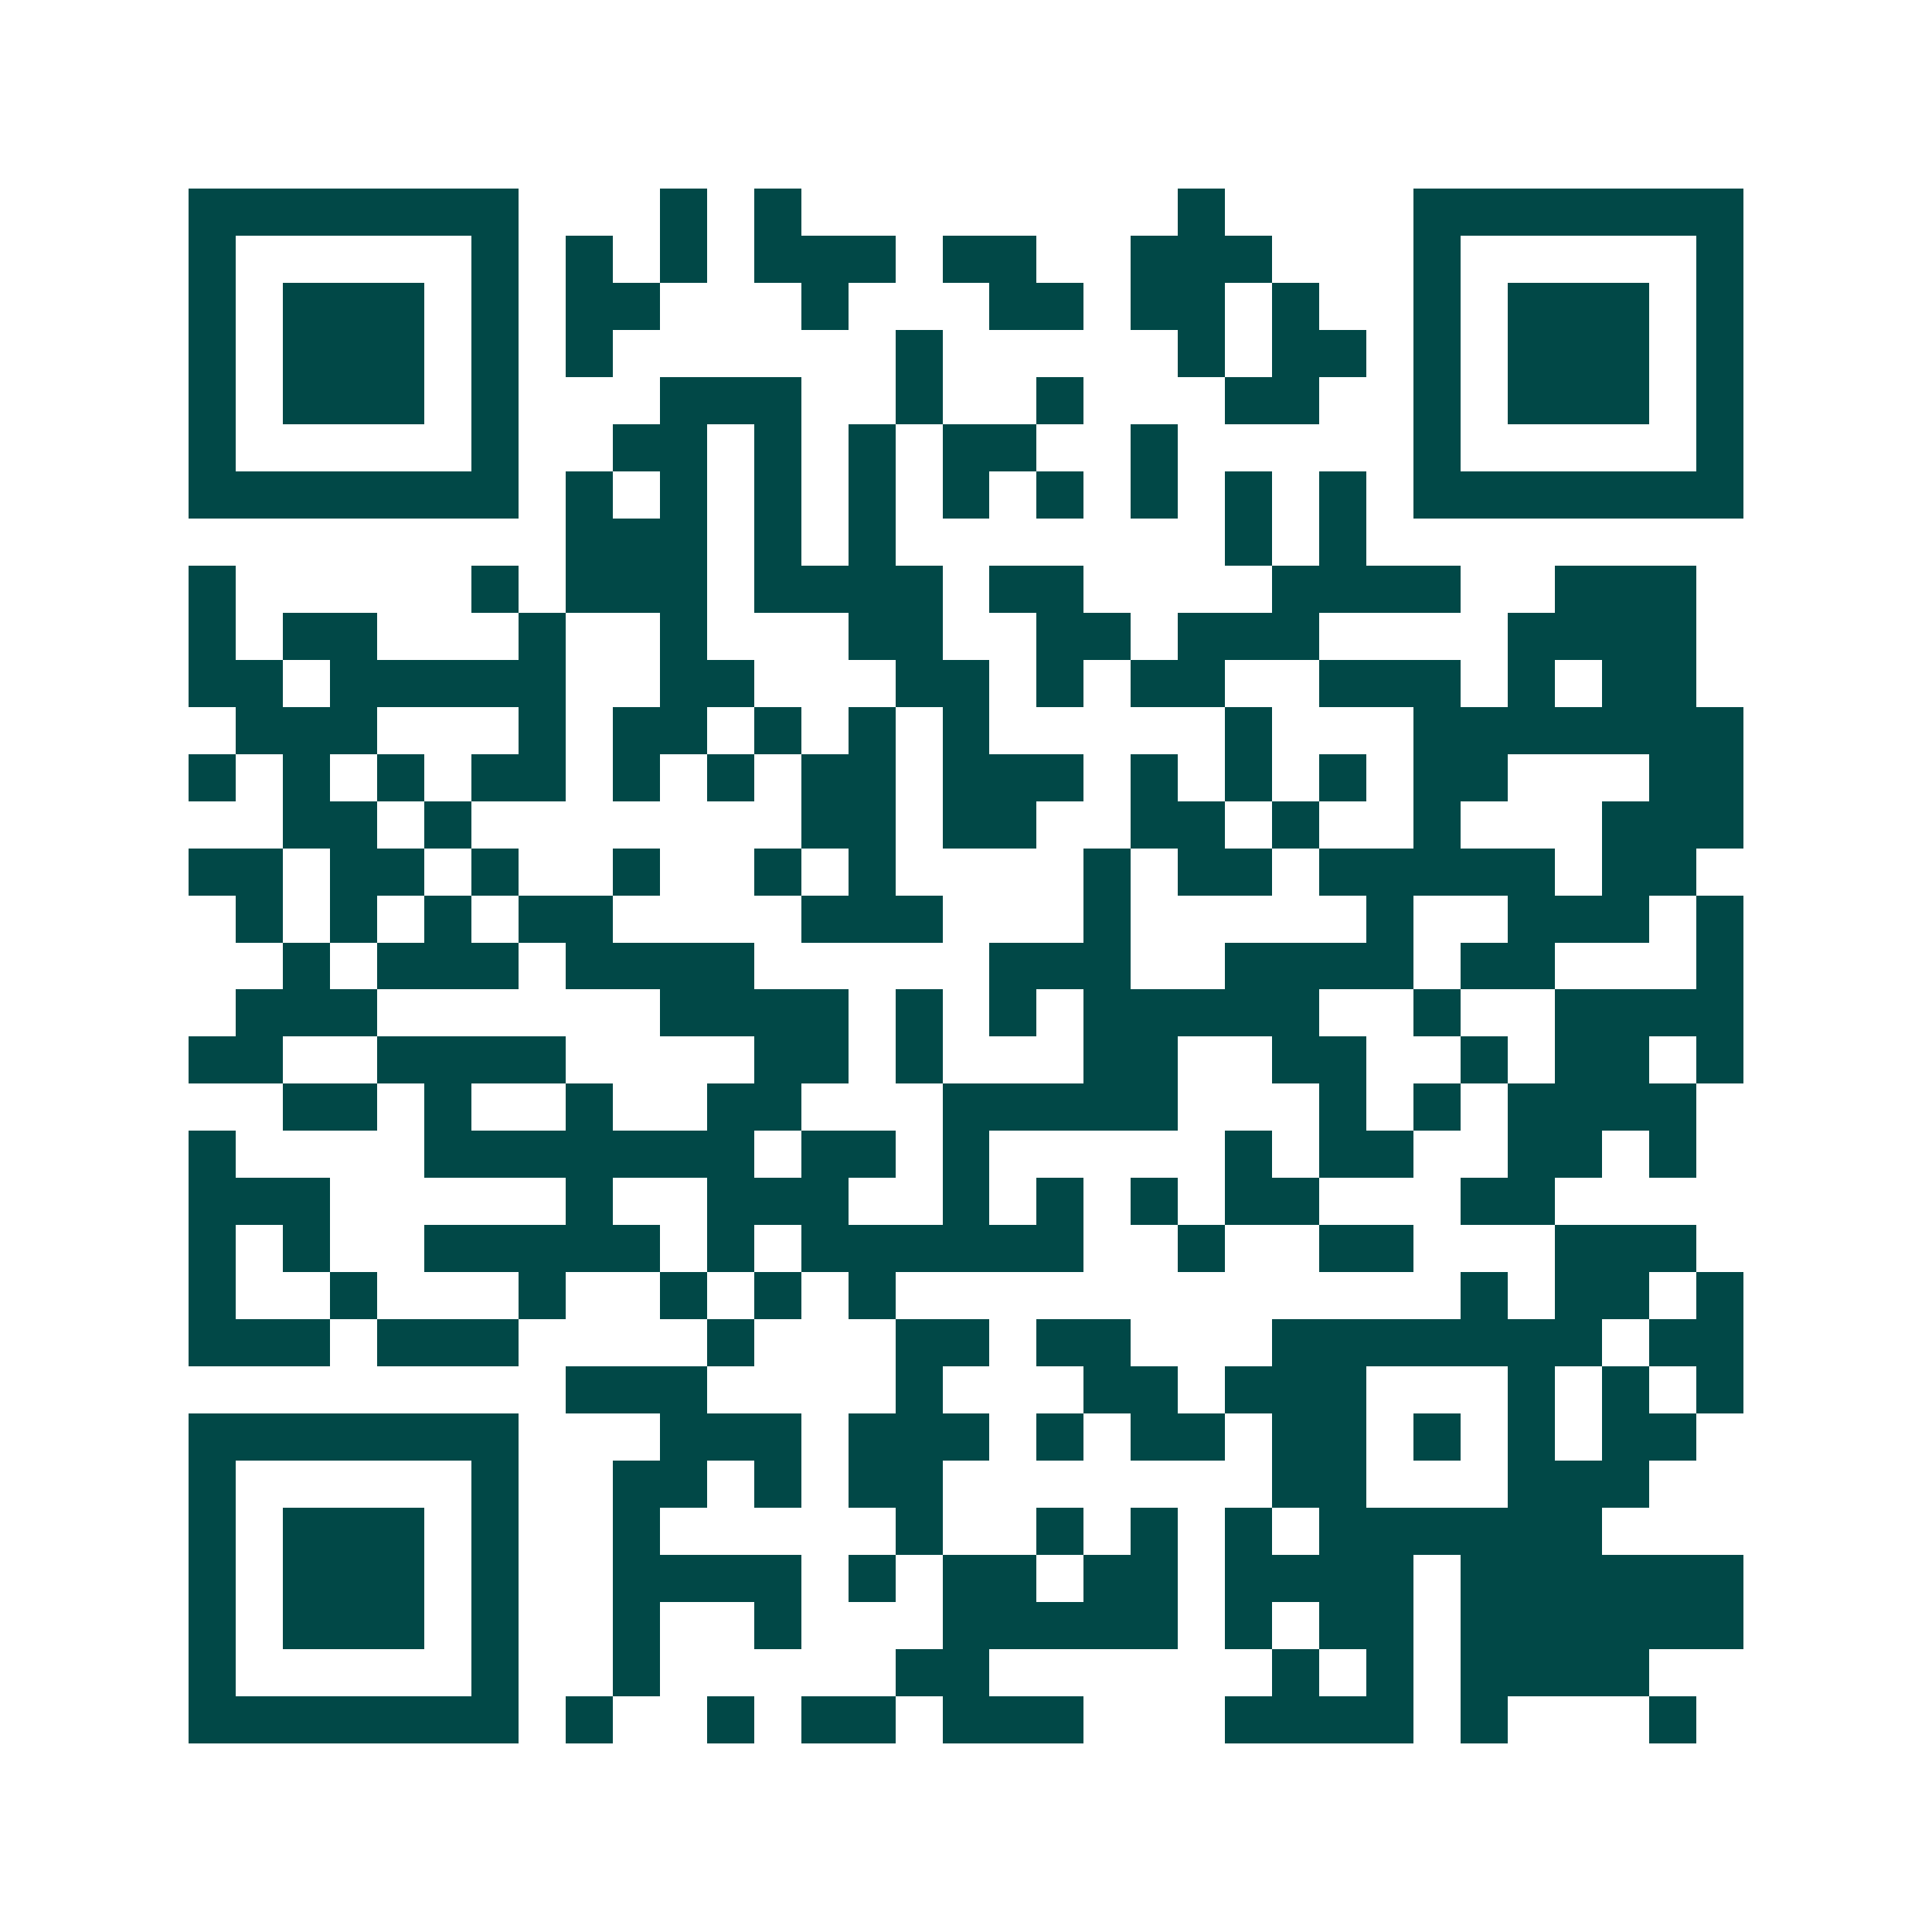<svg xmlns="http://www.w3.org/2000/svg" width="200" height="200" viewBox="0 0 41 41" shape-rendering="crispEdges"><path fill="#ffffff" d="M0 0h41v41H0z"/><path stroke="#014847" d="M4 4.5h7m3 0h1m1 0h1m8 0h1m4 0h7M4 5.5h1m5 0h1m1 0h1m1 0h1m1 0h3m1 0h2m2 0h3m3 0h1m5 0h1M4 6.5h1m1 0h3m1 0h1m1 0h2m3 0h1m3 0h2m1 0h2m1 0h1m2 0h1m1 0h3m1 0h1M4 7.5h1m1 0h3m1 0h1m1 0h1m6 0h1m5 0h1m1 0h2m1 0h1m1 0h3m1 0h1M4 8.5h1m1 0h3m1 0h1m3 0h3m2 0h1m2 0h1m3 0h2m2 0h1m1 0h3m1 0h1M4 9.5h1m5 0h1m2 0h2m1 0h1m1 0h1m1 0h2m2 0h1m5 0h1m5 0h1M4 10.5h7m1 0h1m1 0h1m1 0h1m1 0h1m1 0h1m1 0h1m1 0h1m1 0h1m1 0h1m1 0h7M12 11.5h3m1 0h1m1 0h1m7 0h1m1 0h1M4 12.5h1m5 0h1m1 0h3m1 0h4m1 0h2m4 0h4m2 0h3M4 13.5h1m1 0h2m3 0h1m2 0h1m3 0h2m2 0h2m1 0h3m4 0h4M4 14.5h2m1 0h5m2 0h2m3 0h2m1 0h1m1 0h2m2 0h3m1 0h1m1 0h2M5 15.5h3m3 0h1m1 0h2m1 0h1m1 0h1m1 0h1m5 0h1m3 0h7M4 16.5h1m1 0h1m1 0h1m1 0h2m1 0h1m1 0h1m1 0h2m1 0h3m1 0h1m1 0h1m1 0h1m1 0h2m3 0h2M6 17.5h2m1 0h1m7 0h2m1 0h2m2 0h2m1 0h1m2 0h1m3 0h3M4 18.5h2m1 0h2m1 0h1m2 0h1m2 0h1m1 0h1m4 0h1m1 0h2m1 0h5m1 0h2M5 19.5h1m1 0h1m1 0h1m1 0h2m4 0h3m3 0h1m5 0h1m2 0h3m1 0h1M6 20.5h1m1 0h3m1 0h4m5 0h3m2 0h4m1 0h2m3 0h1M5 21.5h3m6 0h4m1 0h1m1 0h1m1 0h5m2 0h1m2 0h4M4 22.5h2m2 0h4m4 0h2m1 0h1m3 0h2m2 0h2m2 0h1m1 0h2m1 0h1M6 23.5h2m1 0h1m2 0h1m2 0h2m3 0h5m3 0h1m1 0h1m1 0h4M4 24.5h1m4 0h7m1 0h2m1 0h1m5 0h1m1 0h2m2 0h2m1 0h1M4 25.5h3m5 0h1m2 0h3m2 0h1m1 0h1m1 0h1m1 0h2m3 0h2M4 26.5h1m1 0h1m2 0h5m1 0h1m1 0h6m2 0h1m2 0h2m3 0h3M4 27.5h1m2 0h1m3 0h1m2 0h1m1 0h1m1 0h1m12 0h1m1 0h2m1 0h1M4 28.5h3m1 0h3m4 0h1m3 0h2m1 0h2m3 0h7m1 0h2M12 29.5h3m4 0h1m3 0h2m1 0h3m3 0h1m1 0h1m1 0h1M4 30.5h7m3 0h3m1 0h3m1 0h1m1 0h2m1 0h2m1 0h1m1 0h1m1 0h2M4 31.5h1m5 0h1m2 0h2m1 0h1m1 0h2m7 0h2m3 0h3M4 32.5h1m1 0h3m1 0h1m2 0h1m5 0h1m2 0h1m1 0h1m1 0h1m1 0h6M4 33.5h1m1 0h3m1 0h1m2 0h4m1 0h1m1 0h2m1 0h2m1 0h4m1 0h6M4 34.5h1m1 0h3m1 0h1m2 0h1m2 0h1m3 0h5m1 0h1m1 0h2m1 0h6M4 35.5h1m5 0h1m2 0h1m5 0h2m6 0h1m1 0h1m1 0h4M4 36.5h7m1 0h1m2 0h1m1 0h2m1 0h3m3 0h4m1 0h1m3 0h1"/></svg>
